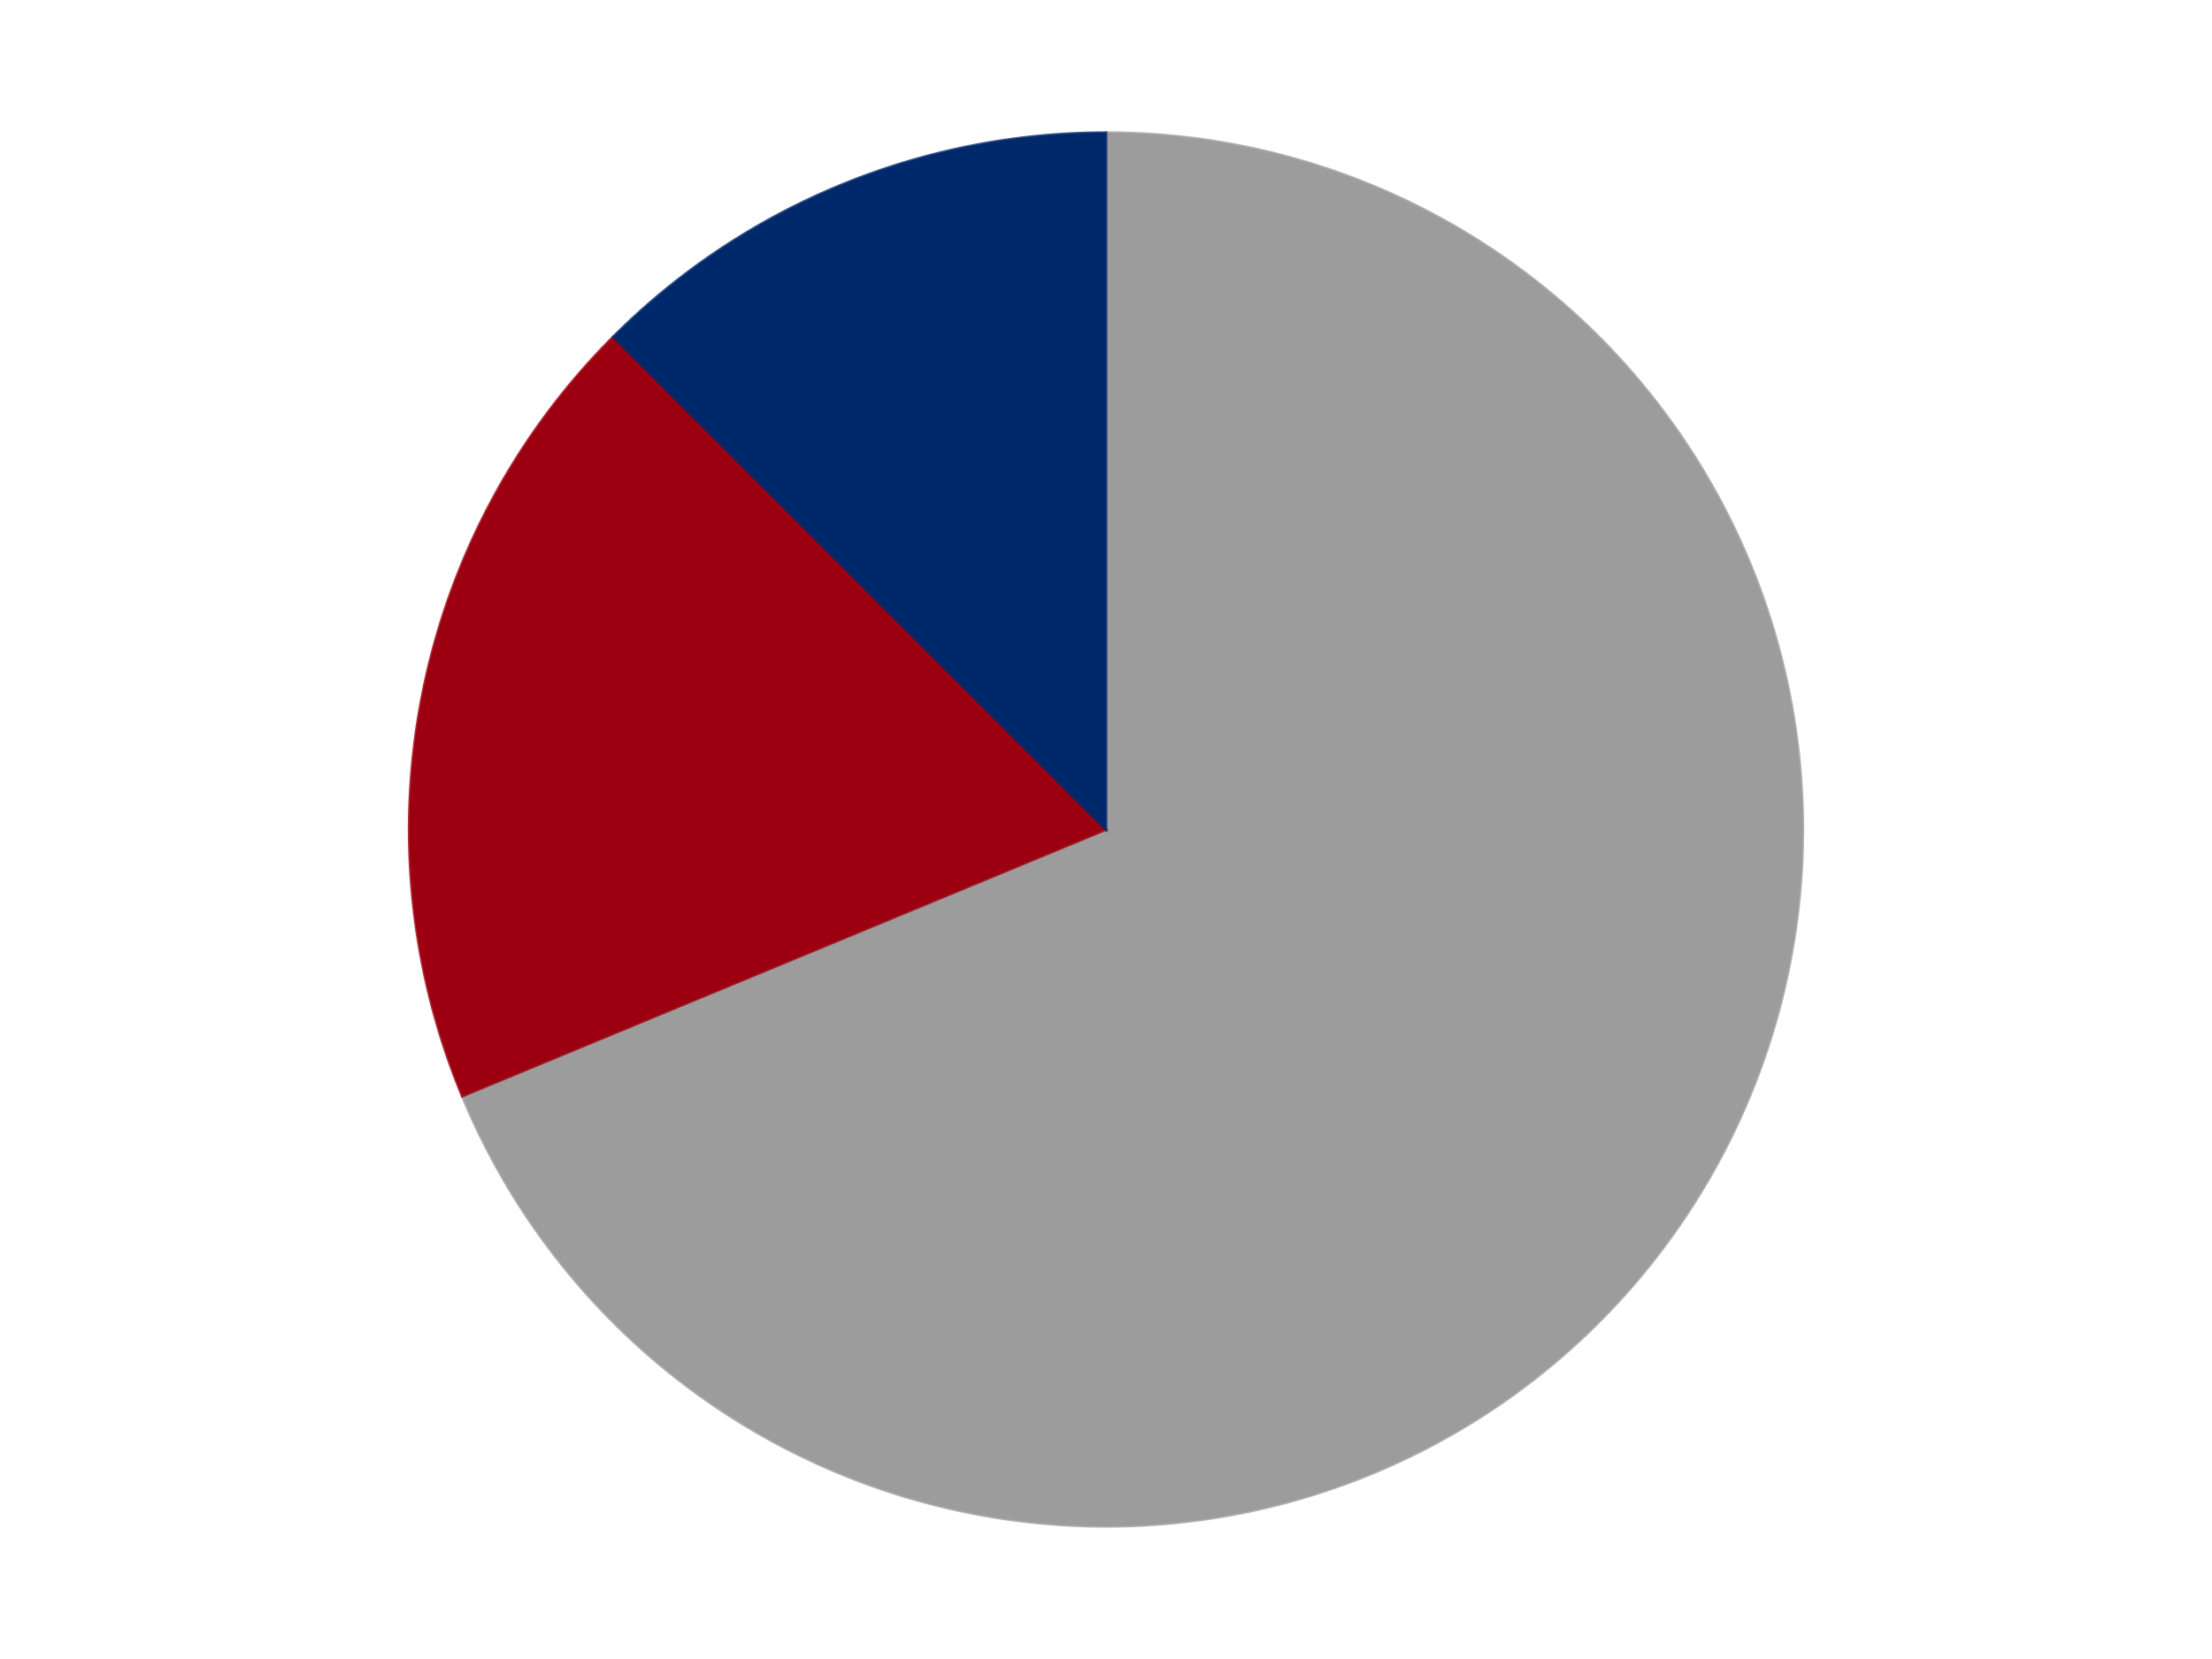 <?xml version='1.0' encoding='utf-8'?>
<svg xmlns="http://www.w3.org/2000/svg" xmlns:xlink="http://www.w3.org/1999/xlink" id="chart-a09e37f2-3123-4cc1-8aab-58dba0b4f475" class="pygal-chart" viewBox="0 0 800 600"><!--Generated with pygal 3.0.4 (lxml) ©Kozea 2012-2016 on 2024-07-06--><!--http://pygal.org--><!--http://github.com/Kozea/pygal--><defs><style type="text/css">#chart-a09e37f2-3123-4cc1-8aab-58dba0b4f475{-webkit-user-select:none;-webkit-font-smoothing:antialiased;font-family:Consolas,"Liberation Mono",Menlo,Courier,monospace}#chart-a09e37f2-3123-4cc1-8aab-58dba0b4f475 .title{font-family:Consolas,"Liberation Mono",Menlo,Courier,monospace;font-size:16px}#chart-a09e37f2-3123-4cc1-8aab-58dba0b4f475 .legends .legend text{font-family:Consolas,"Liberation Mono",Menlo,Courier,monospace;font-size:14px}#chart-a09e37f2-3123-4cc1-8aab-58dba0b4f475 .axis text{font-family:Consolas,"Liberation Mono",Menlo,Courier,monospace;font-size:10px}#chart-a09e37f2-3123-4cc1-8aab-58dba0b4f475 .axis text.major{font-family:Consolas,"Liberation Mono",Menlo,Courier,monospace;font-size:10px}#chart-a09e37f2-3123-4cc1-8aab-58dba0b4f475 .text-overlay text.value{font-family:Consolas,"Liberation Mono",Menlo,Courier,monospace;font-size:16px}#chart-a09e37f2-3123-4cc1-8aab-58dba0b4f475 .text-overlay text.label{font-family:Consolas,"Liberation Mono",Menlo,Courier,monospace;font-size:10px}#chart-a09e37f2-3123-4cc1-8aab-58dba0b4f475 .tooltip{font-family:Consolas,"Liberation Mono",Menlo,Courier,monospace;font-size:14px}#chart-a09e37f2-3123-4cc1-8aab-58dba0b4f475 text.no_data{font-family:Consolas,"Liberation Mono",Menlo,Courier,monospace;font-size:64px}
#chart-a09e37f2-3123-4cc1-8aab-58dba0b4f475{background-color:transparent}#chart-a09e37f2-3123-4cc1-8aab-58dba0b4f475 path,#chart-a09e37f2-3123-4cc1-8aab-58dba0b4f475 line,#chart-a09e37f2-3123-4cc1-8aab-58dba0b4f475 rect,#chart-a09e37f2-3123-4cc1-8aab-58dba0b4f475 circle{-webkit-transition:150ms;-moz-transition:150ms;transition:150ms}#chart-a09e37f2-3123-4cc1-8aab-58dba0b4f475 .graph &gt; .background{fill:transparent}#chart-a09e37f2-3123-4cc1-8aab-58dba0b4f475 .plot &gt; .background{fill:transparent}#chart-a09e37f2-3123-4cc1-8aab-58dba0b4f475 .graph{fill:rgba(0,0,0,.87)}#chart-a09e37f2-3123-4cc1-8aab-58dba0b4f475 text.no_data{fill:rgba(0,0,0,1)}#chart-a09e37f2-3123-4cc1-8aab-58dba0b4f475 .title{fill:rgba(0,0,0,1)}#chart-a09e37f2-3123-4cc1-8aab-58dba0b4f475 .legends .legend text{fill:rgba(0,0,0,.87)}#chart-a09e37f2-3123-4cc1-8aab-58dba0b4f475 .legends .legend:hover text{fill:rgba(0,0,0,1)}#chart-a09e37f2-3123-4cc1-8aab-58dba0b4f475 .axis .line{stroke:rgba(0,0,0,1)}#chart-a09e37f2-3123-4cc1-8aab-58dba0b4f475 .axis .guide.line{stroke:rgba(0,0,0,.54)}#chart-a09e37f2-3123-4cc1-8aab-58dba0b4f475 .axis .major.line{stroke:rgba(0,0,0,.87)}#chart-a09e37f2-3123-4cc1-8aab-58dba0b4f475 .axis text.major{fill:rgba(0,0,0,1)}#chart-a09e37f2-3123-4cc1-8aab-58dba0b4f475 .axis.y .guides:hover .guide.line,#chart-a09e37f2-3123-4cc1-8aab-58dba0b4f475 .line-graph .axis.x .guides:hover .guide.line,#chart-a09e37f2-3123-4cc1-8aab-58dba0b4f475 .stackedline-graph .axis.x .guides:hover .guide.line,#chart-a09e37f2-3123-4cc1-8aab-58dba0b4f475 .xy-graph .axis.x .guides:hover .guide.line{stroke:rgba(0,0,0,1)}#chart-a09e37f2-3123-4cc1-8aab-58dba0b4f475 .axis .guides:hover text{fill:rgba(0,0,0,1)}#chart-a09e37f2-3123-4cc1-8aab-58dba0b4f475 .reactive{fill-opacity:1.0;stroke-opacity:.8;stroke-width:1}#chart-a09e37f2-3123-4cc1-8aab-58dba0b4f475 .ci{stroke:rgba(0,0,0,.87)}#chart-a09e37f2-3123-4cc1-8aab-58dba0b4f475 .reactive.active,#chart-a09e37f2-3123-4cc1-8aab-58dba0b4f475 .active .reactive{fill-opacity:0.6;stroke-opacity:.9;stroke-width:4}#chart-a09e37f2-3123-4cc1-8aab-58dba0b4f475 .ci .reactive.active{stroke-width:1.5}#chart-a09e37f2-3123-4cc1-8aab-58dba0b4f475 .series text{fill:rgba(0,0,0,1)}#chart-a09e37f2-3123-4cc1-8aab-58dba0b4f475 .tooltip rect{fill:transparent;stroke:rgba(0,0,0,1);-webkit-transition:opacity 150ms;-moz-transition:opacity 150ms;transition:opacity 150ms}#chart-a09e37f2-3123-4cc1-8aab-58dba0b4f475 .tooltip .label{fill:rgba(0,0,0,.87)}#chart-a09e37f2-3123-4cc1-8aab-58dba0b4f475 .tooltip .label{fill:rgba(0,0,0,.87)}#chart-a09e37f2-3123-4cc1-8aab-58dba0b4f475 .tooltip .legend{font-size:.8em;fill:rgba(0,0,0,.54)}#chart-a09e37f2-3123-4cc1-8aab-58dba0b4f475 .tooltip .x_label{font-size:.6em;fill:rgba(0,0,0,1)}#chart-a09e37f2-3123-4cc1-8aab-58dba0b4f475 .tooltip .xlink{font-size:.5em;text-decoration:underline}#chart-a09e37f2-3123-4cc1-8aab-58dba0b4f475 .tooltip .value{font-size:1.5em}#chart-a09e37f2-3123-4cc1-8aab-58dba0b4f475 .bound{font-size:.5em}#chart-a09e37f2-3123-4cc1-8aab-58dba0b4f475 .max-value{font-size:.75em;fill:rgba(0,0,0,.54)}#chart-a09e37f2-3123-4cc1-8aab-58dba0b4f475 .map-element{fill:transparent;stroke:rgba(0,0,0,.54) !important}#chart-a09e37f2-3123-4cc1-8aab-58dba0b4f475 .map-element .reactive{fill-opacity:inherit;stroke-opacity:inherit}#chart-a09e37f2-3123-4cc1-8aab-58dba0b4f475 .color-0,#chart-a09e37f2-3123-4cc1-8aab-58dba0b4f475 .color-0 a:visited{stroke:#F44336;fill:#F44336}#chart-a09e37f2-3123-4cc1-8aab-58dba0b4f475 .color-1,#chart-a09e37f2-3123-4cc1-8aab-58dba0b4f475 .color-1 a:visited{stroke:#3F51B5;fill:#3F51B5}#chart-a09e37f2-3123-4cc1-8aab-58dba0b4f475 .color-2,#chart-a09e37f2-3123-4cc1-8aab-58dba0b4f475 .color-2 a:visited{stroke:#009688;fill:#009688}#chart-a09e37f2-3123-4cc1-8aab-58dba0b4f475 .text-overlay .color-0 text{fill:black}#chart-a09e37f2-3123-4cc1-8aab-58dba0b4f475 .text-overlay .color-1 text{fill:black}#chart-a09e37f2-3123-4cc1-8aab-58dba0b4f475 .text-overlay .color-2 text{fill:black}
#chart-a09e37f2-3123-4cc1-8aab-58dba0b4f475 text.no_data{text-anchor:middle}#chart-a09e37f2-3123-4cc1-8aab-58dba0b4f475 .guide.line{fill:none}#chart-a09e37f2-3123-4cc1-8aab-58dba0b4f475 .centered{text-anchor:middle}#chart-a09e37f2-3123-4cc1-8aab-58dba0b4f475 .title{text-anchor:middle}#chart-a09e37f2-3123-4cc1-8aab-58dba0b4f475 .legends .legend text{fill-opacity:1}#chart-a09e37f2-3123-4cc1-8aab-58dba0b4f475 .axis.x text{text-anchor:middle}#chart-a09e37f2-3123-4cc1-8aab-58dba0b4f475 .axis.x:not(.web) text[transform]{text-anchor:start}#chart-a09e37f2-3123-4cc1-8aab-58dba0b4f475 .axis.x:not(.web) text[transform].backwards{text-anchor:end}#chart-a09e37f2-3123-4cc1-8aab-58dba0b4f475 .axis.y text{text-anchor:end}#chart-a09e37f2-3123-4cc1-8aab-58dba0b4f475 .axis.y text[transform].backwards{text-anchor:start}#chart-a09e37f2-3123-4cc1-8aab-58dba0b4f475 .axis.y2 text{text-anchor:start}#chart-a09e37f2-3123-4cc1-8aab-58dba0b4f475 .axis.y2 text[transform].backwards{text-anchor:end}#chart-a09e37f2-3123-4cc1-8aab-58dba0b4f475 .axis .guide.line{stroke-dasharray:4,4;stroke:black}#chart-a09e37f2-3123-4cc1-8aab-58dba0b4f475 .axis .major.guide.line{stroke-dasharray:6,6;stroke:black}#chart-a09e37f2-3123-4cc1-8aab-58dba0b4f475 .horizontal .axis.y .guide.line,#chart-a09e37f2-3123-4cc1-8aab-58dba0b4f475 .horizontal .axis.y2 .guide.line,#chart-a09e37f2-3123-4cc1-8aab-58dba0b4f475 .vertical .axis.x .guide.line{opacity:0}#chart-a09e37f2-3123-4cc1-8aab-58dba0b4f475 .horizontal .axis.always_show .guide.line,#chart-a09e37f2-3123-4cc1-8aab-58dba0b4f475 .vertical .axis.always_show .guide.line{opacity:1 !important}#chart-a09e37f2-3123-4cc1-8aab-58dba0b4f475 .axis.y .guides:hover .guide.line,#chart-a09e37f2-3123-4cc1-8aab-58dba0b4f475 .axis.y2 .guides:hover .guide.line,#chart-a09e37f2-3123-4cc1-8aab-58dba0b4f475 .axis.x .guides:hover .guide.line{opacity:1}#chart-a09e37f2-3123-4cc1-8aab-58dba0b4f475 .axis .guides:hover text{opacity:1}#chart-a09e37f2-3123-4cc1-8aab-58dba0b4f475 .nofill{fill:none}#chart-a09e37f2-3123-4cc1-8aab-58dba0b4f475 .subtle-fill{fill-opacity:.2}#chart-a09e37f2-3123-4cc1-8aab-58dba0b4f475 .dot{stroke-width:1px;fill-opacity:1;stroke-opacity:1}#chart-a09e37f2-3123-4cc1-8aab-58dba0b4f475 .dot.active{stroke-width:5px}#chart-a09e37f2-3123-4cc1-8aab-58dba0b4f475 .dot.negative{fill:transparent}#chart-a09e37f2-3123-4cc1-8aab-58dba0b4f475 text,#chart-a09e37f2-3123-4cc1-8aab-58dba0b4f475 tspan{stroke:none !important}#chart-a09e37f2-3123-4cc1-8aab-58dba0b4f475 .series text.active{opacity:1}#chart-a09e37f2-3123-4cc1-8aab-58dba0b4f475 .tooltip rect{fill-opacity:.95;stroke-width:.5}#chart-a09e37f2-3123-4cc1-8aab-58dba0b4f475 .tooltip text{fill-opacity:1}#chart-a09e37f2-3123-4cc1-8aab-58dba0b4f475 .showable{visibility:hidden}#chart-a09e37f2-3123-4cc1-8aab-58dba0b4f475 .showable.shown{visibility:visible}#chart-a09e37f2-3123-4cc1-8aab-58dba0b4f475 .gauge-background{fill:rgba(229,229,229,1);stroke:none}#chart-a09e37f2-3123-4cc1-8aab-58dba0b4f475 .bg-lines{stroke:transparent;stroke-width:2px}</style><script type="text/javascript">window.pygal = window.pygal || {};window.pygal.config = window.pygal.config || {};window.pygal.config['a09e37f2-3123-4cc1-8aab-58dba0b4f475'] = {"allow_interruptions": false, "box_mode": "extremes", "classes": ["pygal-chart"], "css": ["file://style.css", "file://graph.css"], "defs": [], "disable_xml_declaration": false, "dots_size": 2.5, "dynamic_print_values": false, "explicit_size": false, "fill": false, "force_uri_protocol": "https", "formatter": null, "half_pie": false, "height": 600, "include_x_axis": false, "inner_radius": 0, "interpolate": null, "interpolation_parameters": {}, "interpolation_precision": 250, "inverse_y_axis": false, "js": ["//kozea.github.io/pygal.js/2.0.x/pygal-tooltips.min.js"], "legend_at_bottom": false, "legend_at_bottom_columns": null, "legend_box_size": 12, "logarithmic": false, "margin": 20, "margin_bottom": null, "margin_left": null, "margin_right": null, "margin_top": null, "max_scale": 16, "min_scale": 4, "missing_value_fill_truncation": "x", "no_data_text": "No data", "no_prefix": false, "order_min": null, "pretty_print": false, "print_labels": false, "print_values": false, "print_values_position": "center", "print_zeroes": true, "range": null, "rounded_bars": null, "secondary_range": null, "show_dots": true, "show_legend": false, "show_minor_x_labels": true, "show_minor_y_labels": true, "show_only_major_dots": false, "show_x_guides": false, "show_x_labels": true, "show_y_guides": true, "show_y_labels": true, "spacing": 10, "stack_from_top": false, "strict": false, "stroke": true, "stroke_style": null, "style": {"background": "transparent", "ci_colors": [], "colors": ["#F44336", "#3F51B5", "#009688", "#FFC107", "#FF5722", "#9C27B0", "#03A9F4", "#8BC34A", "#FF9800", "#E91E63", "#2196F3", "#4CAF50", "#FFEB3B", "#673AB7", "#00BCD4", "#CDDC39", "#9E9E9E", "#607D8B"], "dot_opacity": "1", "font_family": "Consolas, \"Liberation Mono\", Menlo, Courier, monospace", "foreground": "rgba(0, 0, 0, .87)", "foreground_strong": "rgba(0, 0, 0, 1)", "foreground_subtle": "rgba(0, 0, 0, .54)", "guide_stroke_color": "black", "guide_stroke_dasharray": "4,4", "label_font_family": "Consolas, \"Liberation Mono\", Menlo, Courier, monospace", "label_font_size": 10, "legend_font_family": "Consolas, \"Liberation Mono\", Menlo, Courier, monospace", "legend_font_size": 14, "major_guide_stroke_color": "black", "major_guide_stroke_dasharray": "6,6", "major_label_font_family": "Consolas, \"Liberation Mono\", Menlo, Courier, monospace", "major_label_font_size": 10, "no_data_font_family": "Consolas, \"Liberation Mono\", Menlo, Courier, monospace", "no_data_font_size": 64, "opacity": "1.0", "opacity_hover": "0.6", "plot_background": "transparent", "stroke_opacity": ".8", "stroke_opacity_hover": ".9", "stroke_width": "1", "stroke_width_hover": "4", "title_font_family": "Consolas, \"Liberation Mono\", Menlo, Courier, monospace", "title_font_size": 16, "tooltip_font_family": "Consolas, \"Liberation Mono\", Menlo, Courier, monospace", "tooltip_font_size": 14, "transition": "150ms", "value_background": "rgba(229, 229, 229, 1)", "value_colors": [], "value_font_family": "Consolas, \"Liberation Mono\", Menlo, Courier, monospace", "value_font_size": 16, "value_label_font_family": "Consolas, \"Liberation Mono\", Menlo, Courier, monospace", "value_label_font_size": 10}, "title": null, "tooltip_border_radius": 0, "tooltip_fancy_mode": true, "truncate_label": null, "truncate_legend": null, "width": 800, "x_label_rotation": 0, "x_labels": null, "x_labels_major": null, "x_labels_major_count": null, "x_labels_major_every": null, "x_title": null, "xrange": null, "y_label_rotation": 0, "y_labels": null, "y_labels_major": null, "y_labels_major_count": null, "y_labels_major_every": null, "y_title": null, "zero": 0, "legends": ["Light Gray", "Trans-Red", "Trans-Dark Blue"]}</script><script type="text/javascript" xlink:href="https://kozea.github.io/pygal.js/2.0.x/pygal-tooltips.min.js"/></defs><title>Pygal</title><g class="graph pie-graph vertical"><rect x="0" y="0" width="800" height="600" class="background"/><g transform="translate(20, 20)" class="plot"><rect x="0" y="0" width="760" height="560" class="background"/><g class="series serie-0 color-0"><g class="slices"><g class="slice" style="fill: #9C9C9C; stroke: #9C9C9C"><path d="M380 28 A252 252 0 1 1 147.182 376.436 L380 280 A0 0 0 1 0 380 280 z" class="slice reactive tooltip-trigger"/><desc class="value">11</desc><desc class="x centered">484.76517115012075</desc><desc class="y centered">350.00184936046986</desc></g></g></g><g class="series serie-1 color-1"><g class="slices"><g class="slice" style="fill: #9C0010; stroke: #9C0010"><path d="M147.182 376.436 A252 252 0 0 1 201.809 101.809 L380 280 A0 0 0 0 0 380 280 z" class="slice reactive tooltip-trigger"/><desc class="value">3</desc><desc class="x centered">256.4210546691929</desc><desc class="y centered">255.41861942596796</desc></g></g></g><g class="series serie-2 color-2"><g class="slices"><g class="slice" style="fill: #00296B; stroke: #00296B"><path d="M201.809 101.809 A252 252 0 0 1 380 28 L380 280 A0 0 0 0 0 380 280 z" class="slice reactive tooltip-trigger"/><desc class="value">2</desc><desc class="x centered">331.7818875219986</desc><desc class="y centered">163.59117890357788</desc></g></g></g></g><g class="titles"/><g transform="translate(20, 20)" class="plot overlay"><g class="series serie-0 color-0"/><g class="series serie-1 color-1"/><g class="series serie-2 color-2"/></g><g transform="translate(20, 20)" class="plot text-overlay"><g class="series serie-0 color-0"/><g class="series serie-1 color-1"/><g class="series serie-2 color-2"/></g><g transform="translate(20, 20)" class="plot tooltip-overlay"><g transform="translate(0 0)" style="opacity: 0" class="tooltip"><rect rx="0" ry="0" width="0" height="0" class="tooltip-box"/><g class="text"/></g></g></g></svg>